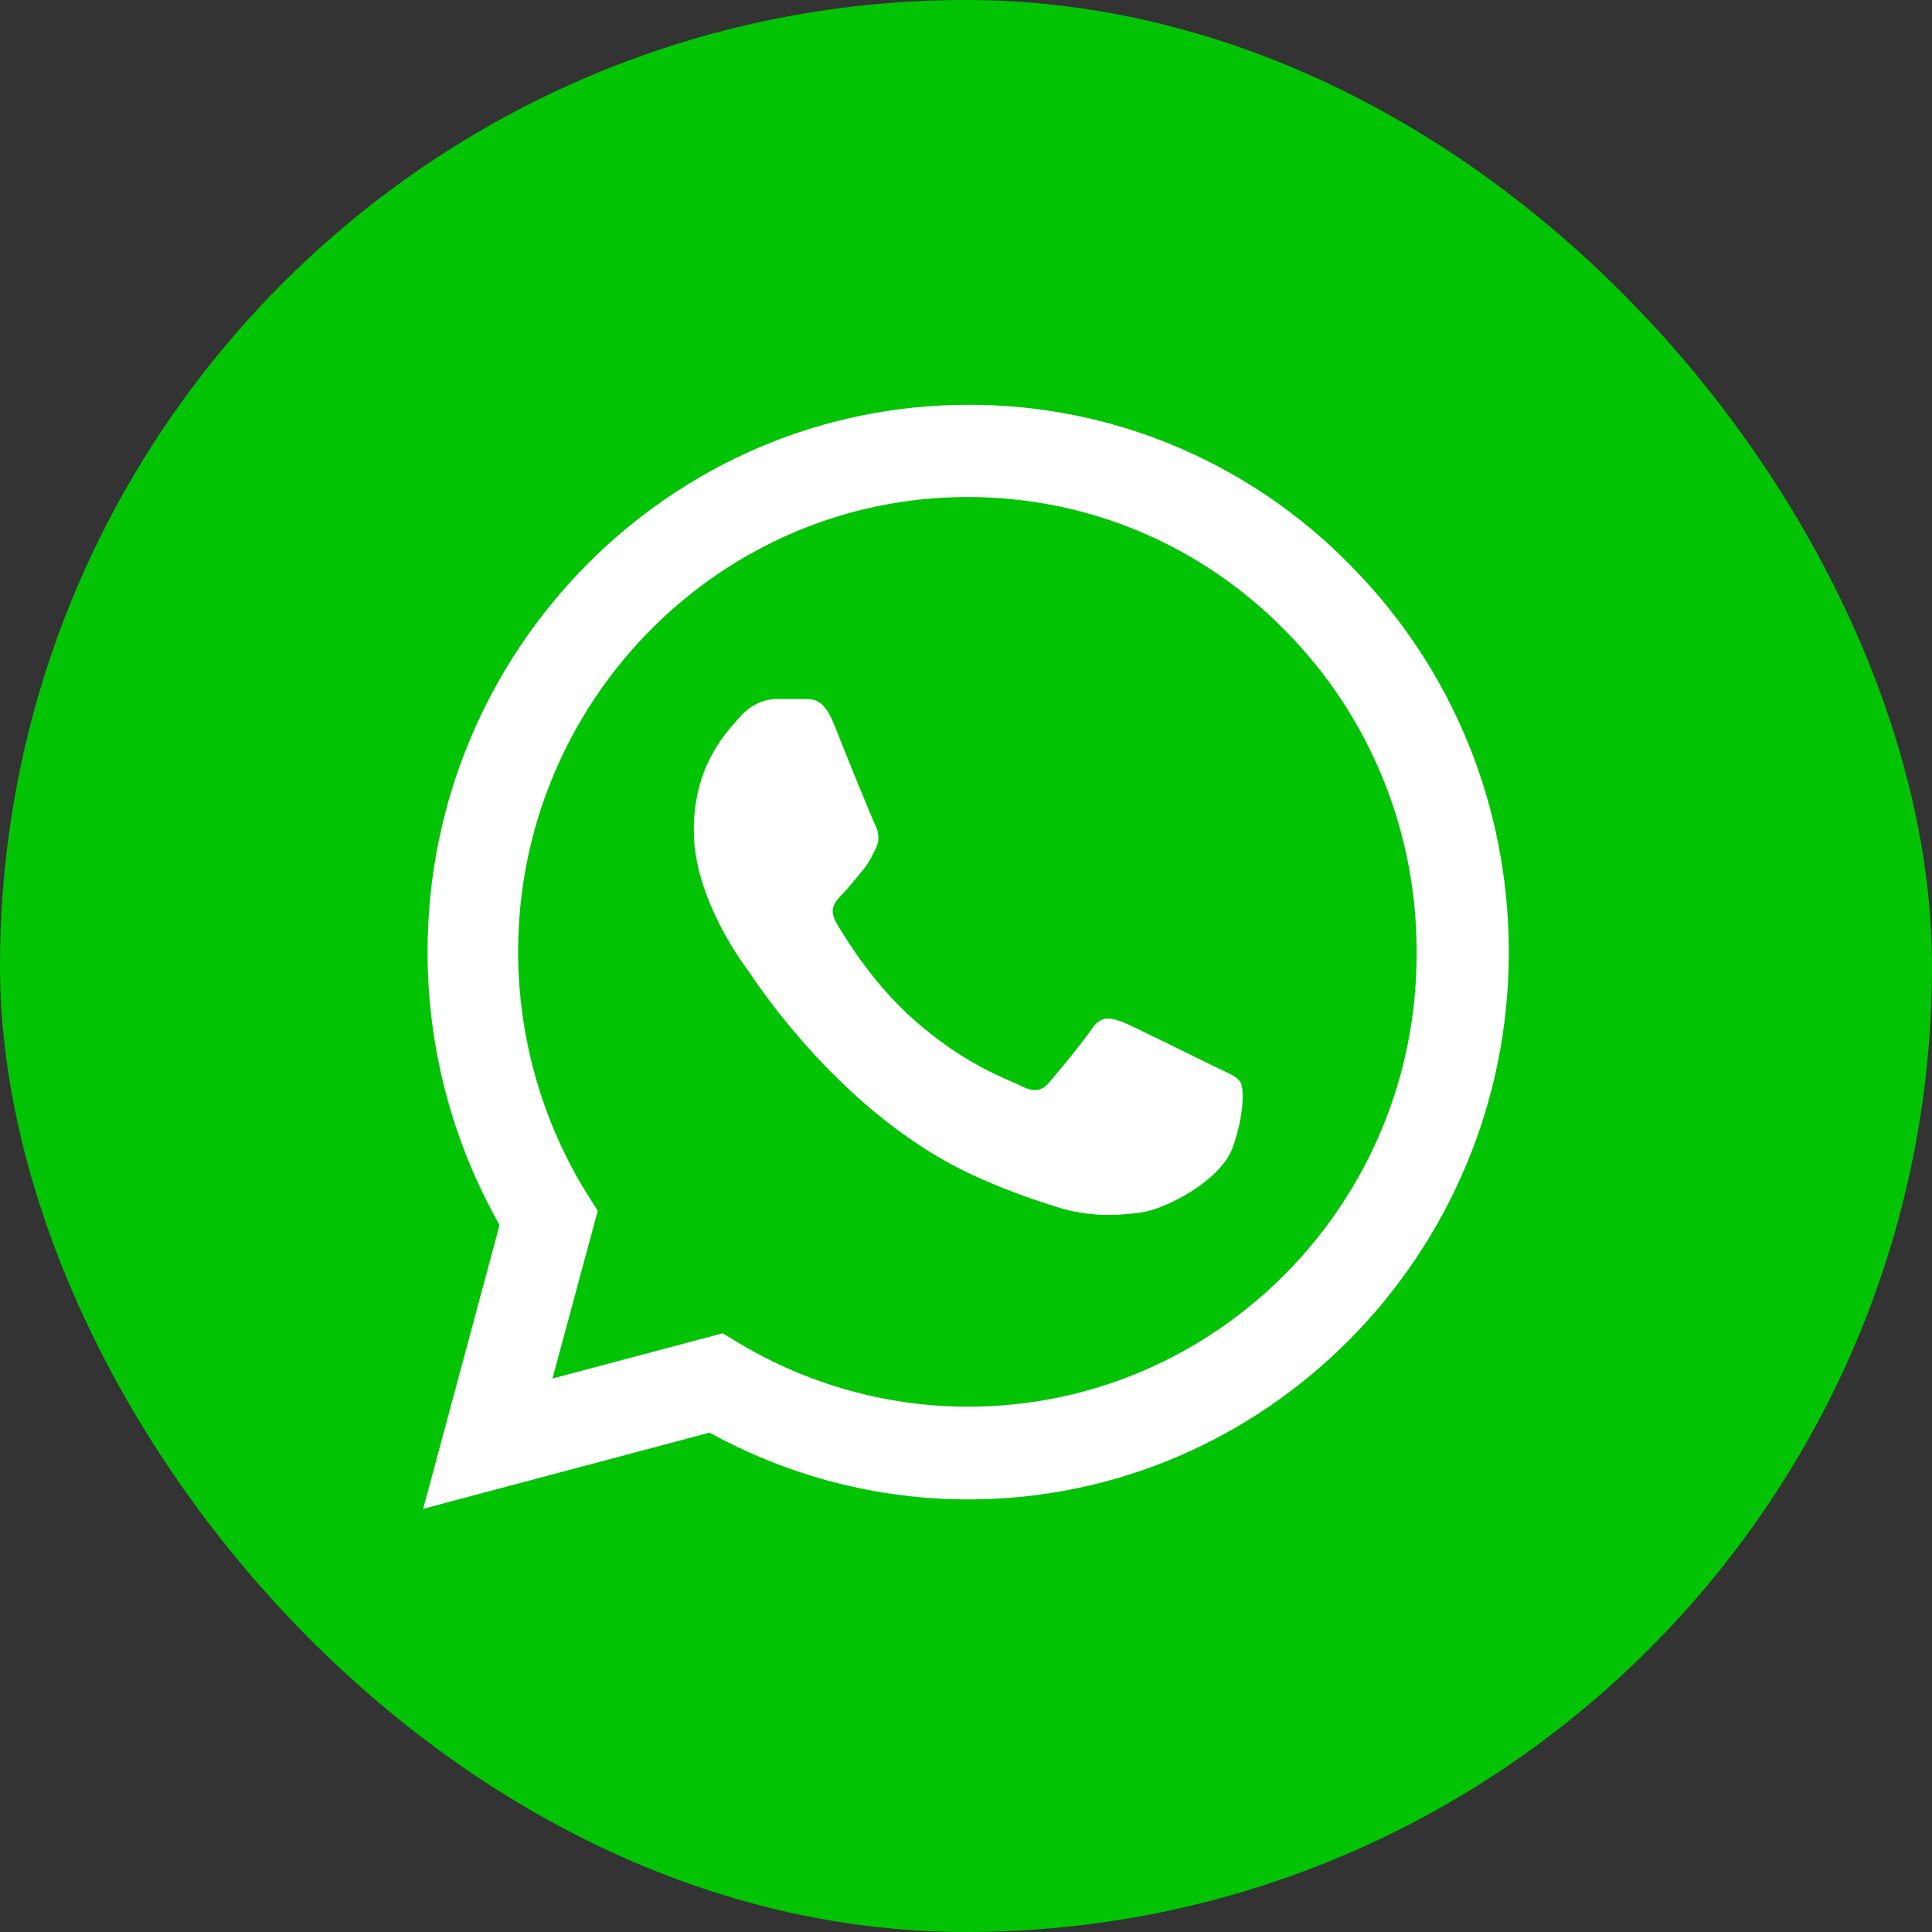 <?xml version="1.0" encoding="UTF-8"?> <svg xmlns="http://www.w3.org/2000/svg" width="40" height="40" viewBox="0 0 40 40" fill="none"><rect x="0" y="0" width="40" height="40" fill="#333333" stroke="none"/><rect width="40" height="40" rx="20" fill="#03C305"></rect><path d="M27.962 11.707C26.927 10.648 25.694 9.809 24.334 9.238C22.975 8.667 21.517 8.376 20.045 8.381C13.878 8.381 8.852 13.467 8.852 19.707C8.852 21.707 9.372 23.649 10.343 25.364L8.762 31.238L14.691 29.661C16.329 30.564 18.17 31.044 20.045 31.044C26.212 31.044 31.238 25.958 31.238 19.718C31.238 16.689 30.075 13.844 27.962 11.707ZM20.045 29.124C18.373 29.124 16.736 28.667 15.301 27.809L14.962 27.604L11.438 28.541L12.376 25.067L12.15 24.712C11.221 23.212 10.728 21.477 10.727 19.707C10.727 14.518 14.906 10.29 20.034 10.29C22.518 10.29 24.857 11.272 26.607 13.055C27.474 13.928 28.161 14.967 28.628 16.11C29.095 17.254 29.334 18.48 29.329 19.718C29.352 24.907 25.173 29.124 20.045 29.124ZM25.15 22.084C24.868 21.947 23.49 21.261 23.241 21.158C22.982 21.067 22.801 21.021 22.609 21.295C22.417 21.581 21.886 22.221 21.728 22.404C21.57 22.598 21.4 22.621 21.118 22.472C20.836 22.335 19.932 22.027 18.87 21.067C18.035 20.312 17.481 19.387 17.312 19.101C17.154 18.815 17.289 18.667 17.436 18.518C17.56 18.392 17.718 18.187 17.854 18.027C17.989 17.867 18.046 17.741 18.136 17.558C18.227 17.364 18.181 17.204 18.114 17.067C18.046 16.93 17.481 15.535 17.255 14.964C17.029 14.415 16.792 14.484 16.623 14.472H16.081C15.889 14.472 15.595 14.541 15.335 14.827C15.087 15.112 14.364 15.798 14.364 17.192C14.364 18.587 15.369 19.935 15.505 20.118C15.64 20.312 17.481 23.169 20.282 24.392C20.949 24.689 21.468 24.861 21.875 24.987C22.541 25.204 23.151 25.169 23.637 25.101C24.179 25.021 25.297 24.415 25.523 23.752C25.76 23.09 25.76 22.529 25.681 22.404C25.602 22.278 25.433 22.221 25.15 22.084Z" fill="white"></path></svg> 